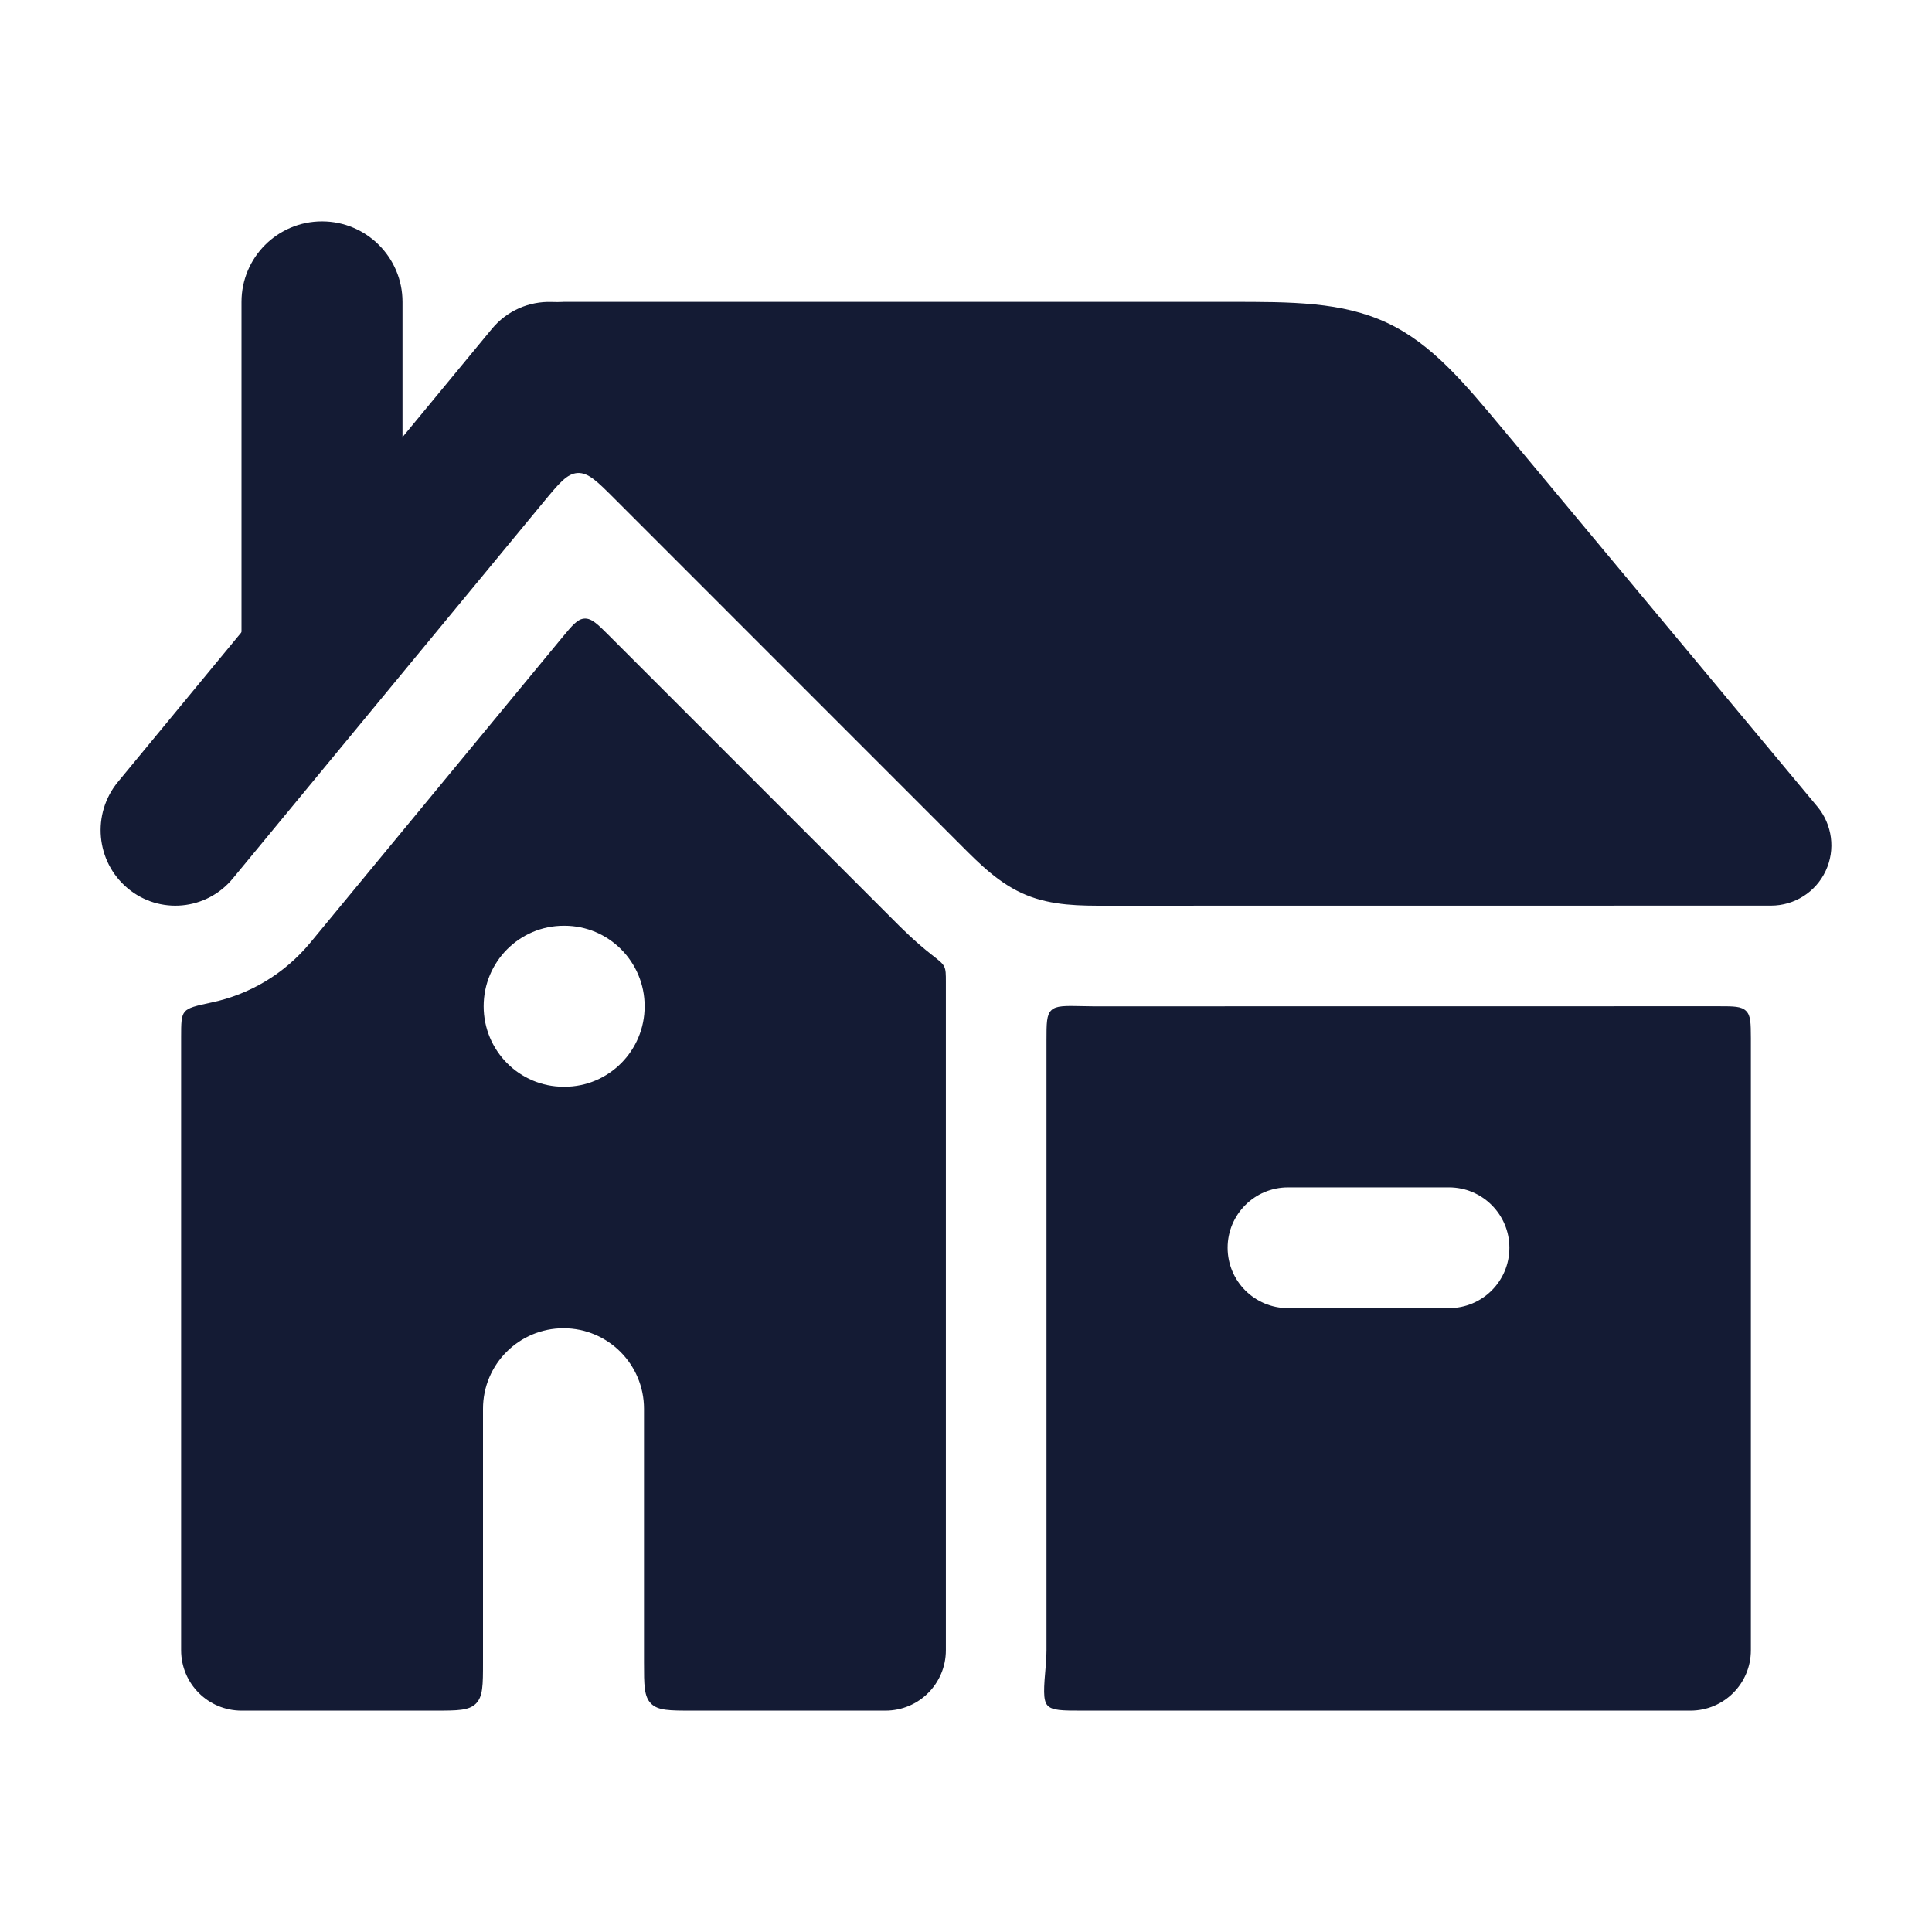 <svg width="24" height="24" viewBox="0 0 24 24" fill="none" xmlns="http://www.w3.org/2000/svg">
<path fill-rule="evenodd" clip-rule="evenodd" d="M4 2.75C4.552 2.75 5 3.198 5 3.75V7.849C5 8.401 4.552 8.849 4 8.849C3.448 8.849 3 8.401 3 7.849L3 3.75C3 3.198 3.448 2.75 4 2.75Z" fill="#141B34"/>
<path fill-rule="evenodd" clip-rule="evenodd" d="M8 17.5C8 16.948 7.552 16.5 7 16.5C6.448 16.5 6 16.948 6 17.5V20.65C6 20.933 6 21.075 5.912 21.163C5.824 21.25 5.683 21.25 5.4 21.25H3C2.586 21.25 2.25 20.915 2.25 20.5V12.886C2.25 12.712 2.25 12.625 2.294 12.57C2.339 12.515 2.437 12.494 2.633 12.452C3.096 12.353 3.53 12.103 3.856 11.709L6.978 7.926C7.109 7.768 7.174 7.688 7.262 7.684C7.351 7.68 7.424 7.753 7.569 7.898L11.087 11.417C11.199 11.53 11.365 11.697 11.58 11.865C11.666 11.932 11.709 11.966 11.729 12.007C11.75 12.049 11.75 12.099 11.75 12.2L11.75 20.5C11.75 20.915 11.414 21.25 11 21.25H8.6C8.317 21.25 8.176 21.25 8.088 21.163C8 21.075 8 20.933 8 20.65V17.5ZM8.008 12.5C8.008 13.053 7.562 13.5 7.012 13.5H7.003C6.453 13.5 6.008 13.053 6.008 12.5C6.008 11.948 6.453 11.5 7.003 11.5H7.012C7.562 11.5 8.008 11.948 8.008 12.5Z" fill="#141B34"/>
<path fill-rule="evenodd" clip-rule="evenodd" d="M13.06 12.55C13.12 12.491 13.232 12.494 13.456 12.499C13.551 12.502 13.635 12.501 13.704 12.501L21.351 12.5C21.538 12.5 21.632 12.5 21.691 12.559C21.749 12.617 21.749 12.71 21.75 12.897C21.75 13 21.75 13.105 21.75 13.212L21.75 20.5C21.75 20.915 21.414 21.25 21 21.25H13.448C13.197 21.25 13.072 21.25 13.013 21.186C12.954 21.121 12.966 20.972 12.992 20.675C12.997 20.618 13 20.559 13 20.5V12.922C13 12.713 13 12.608 13.06 12.55ZM18 16.25C18.414 16.25 18.75 15.915 18.75 15.5C18.75 15.086 18.414 14.75 18 14.75L16 14.75C15.586 14.75 15.25 15.086 15.25 15.5C15.25 15.915 15.586 16.25 16 16.25L18 16.25Z" fill="#141B34"/>
<path d="M17.23 4.01C16.672 3.749 16.049 3.749 15.263 3.75L7 3.75C6.993 3.75 6.986 3.75 6.98 3.751C6.934 3.752 6.911 3.753 6.906 3.752C6.902 3.752 6.885 3.752 6.851 3.751C6.575 3.742 6.298 3.857 6.108 4.088L1.465 9.713C1.137 10.111 1.19 10.702 1.584 11.033C1.978 11.365 2.564 11.311 2.892 10.913L6.749 6.24C6.946 6.002 7.044 5.883 7.176 5.876C7.309 5.87 7.418 5.979 7.636 6.197L11.94 10.502C12.17 10.733 12.418 10.982 12.745 11.117C13.071 11.252 13.423 11.252 13.748 11.251L22 11.25C22.291 11.25 22.556 11.082 22.679 10.819C22.803 10.555 22.762 10.244 22.576 10.02L18.688 5.354C18.185 4.75 17.787 4.271 17.23 4.01Z" fill="#141B34"/>
</svg>
